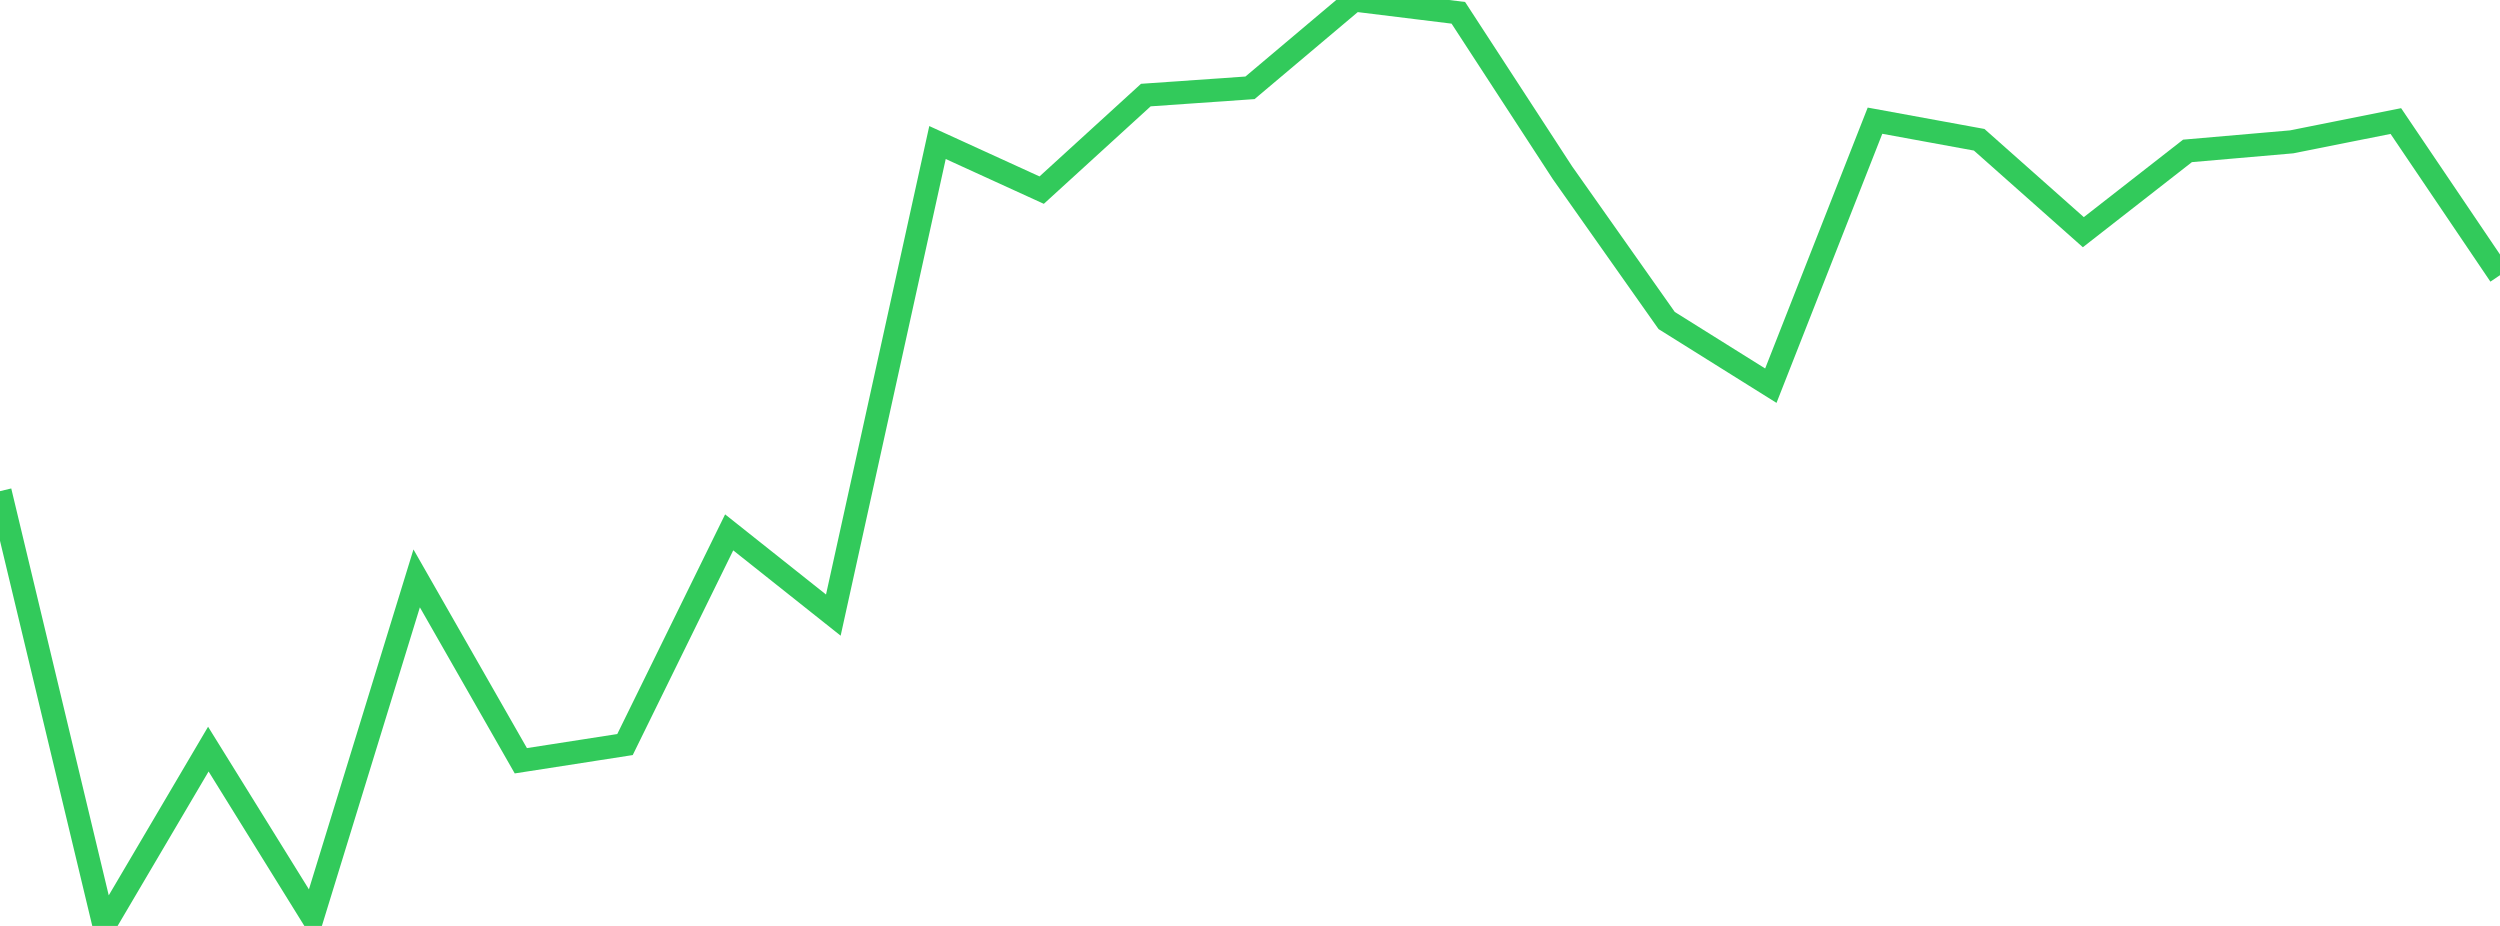 <?xml version="1.0" standalone="no"?>
<!DOCTYPE svg PUBLIC "-//W3C//DTD SVG 1.1//EN" "http://www.w3.org/Graphics/SVG/1.1/DTD/svg11.dtd">

<svg width="135" height="50" viewBox="0 0 135 50" preserveAspectRatio="none" 
  xmlns="http://www.w3.org/2000/svg"
  xmlns:xlink="http://www.w3.org/1999/xlink">


<polyline points="0.0, 26.522 5.625, 50.0 11.25, 40.452 16.875, 49.523 22.5, 31.233 28.125, 41.081 33.75, 40.206 39.375, 28.748 45.0, 33.216 50.625, 7.697 56.25, 10.267 61.875, 5.134 67.5, 4.742 73.125, 0.0 78.75, 0.692 84.375, 9.331 90.0, 17.308 95.625, 20.827 101.25, 6.517 106.875, 7.547 112.5, 12.538 118.125, 8.148 123.75, 7.66 129.375, 6.536 135.0, 14.859" fill="none" stroke="#32ca5b" stroke-width="1.25"/>

</svg>